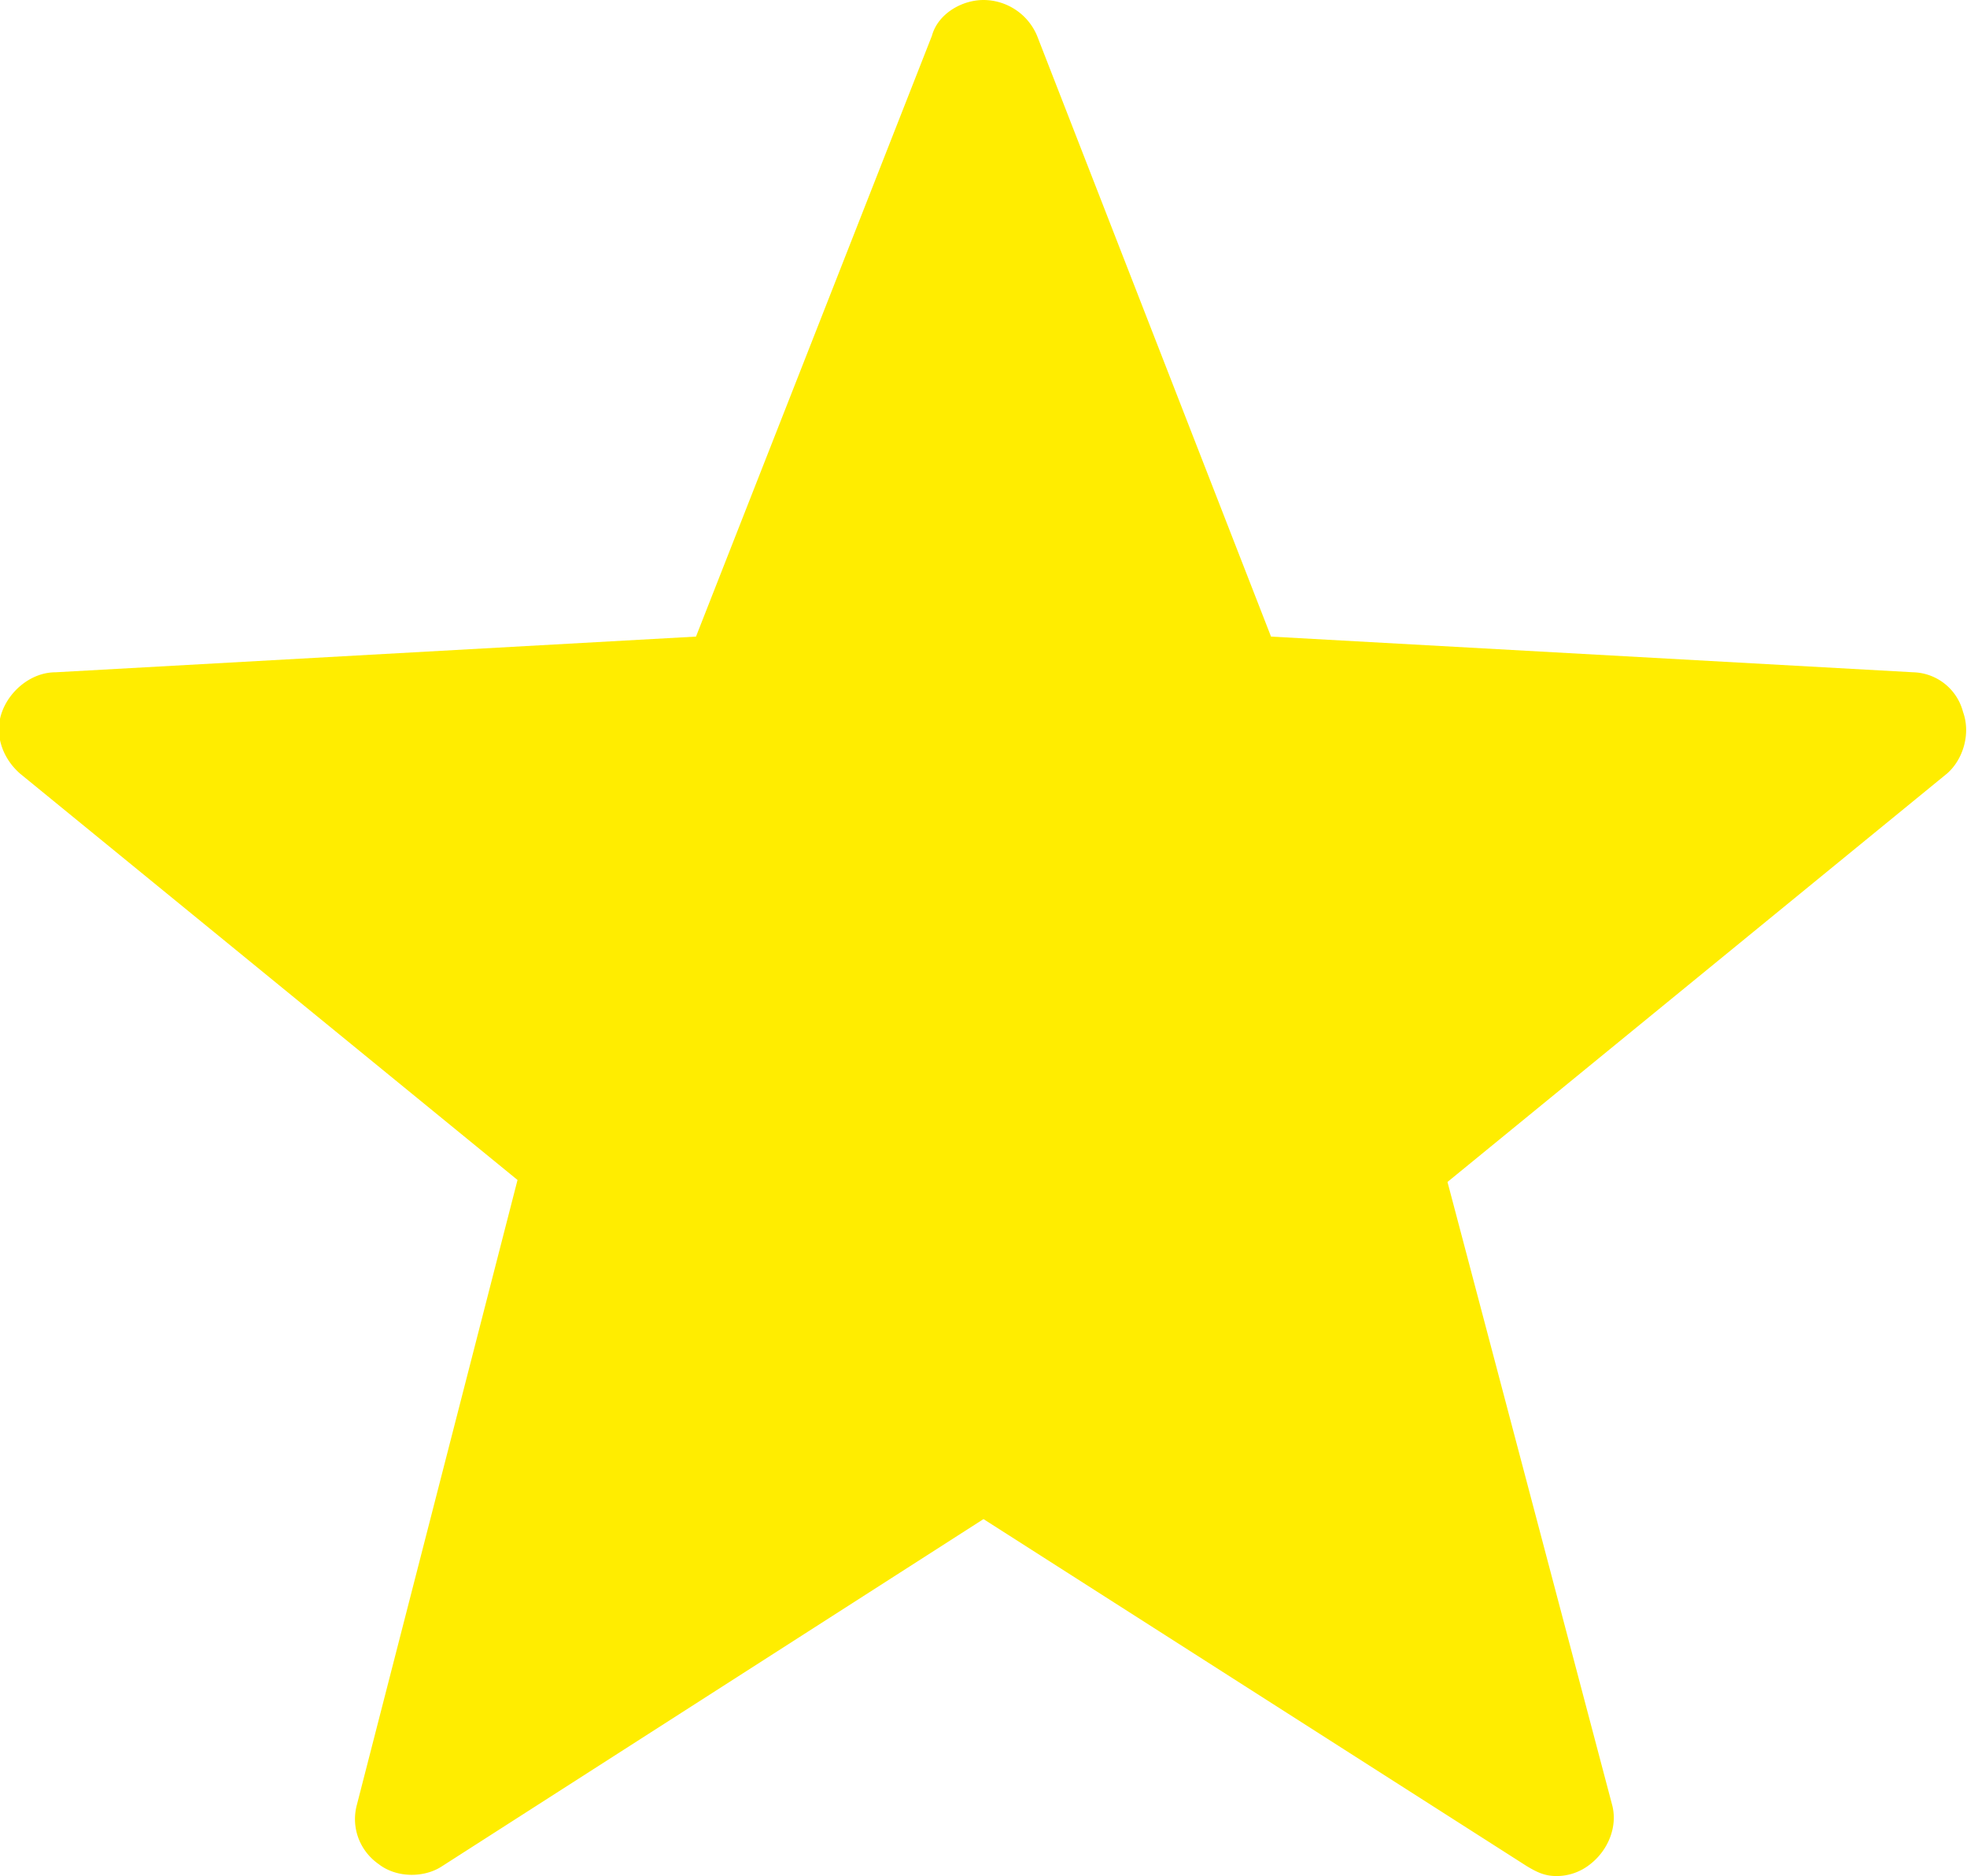 <svg xmlns="http://www.w3.org/2000/svg" viewBox="0 0 9.92 9.46"><path d="M9.65 3.39l-3.24-.18L5.23.18A.294.294 0 004.96 0c-.11 0-.23.07-.26.18L3.51 3.21l-3.23.18c-.12 0-.23.09-.27.2-.04.11 0 .23.09.31l2.51 2.05L1.8 9.1c-.03.11.01.23.11.3.09.07.23.07.32.01l2.73-1.75L7.7 9.41c.05.03.09.05.15.05s.12-.02.17-.06c.09-.07.14-.19.11-.3L7.3 5.96 9.82 3.9c.08-.07.12-.2.08-.31a.267.267 0 00-.25-.2" fill="#ffed00"/></svg>
